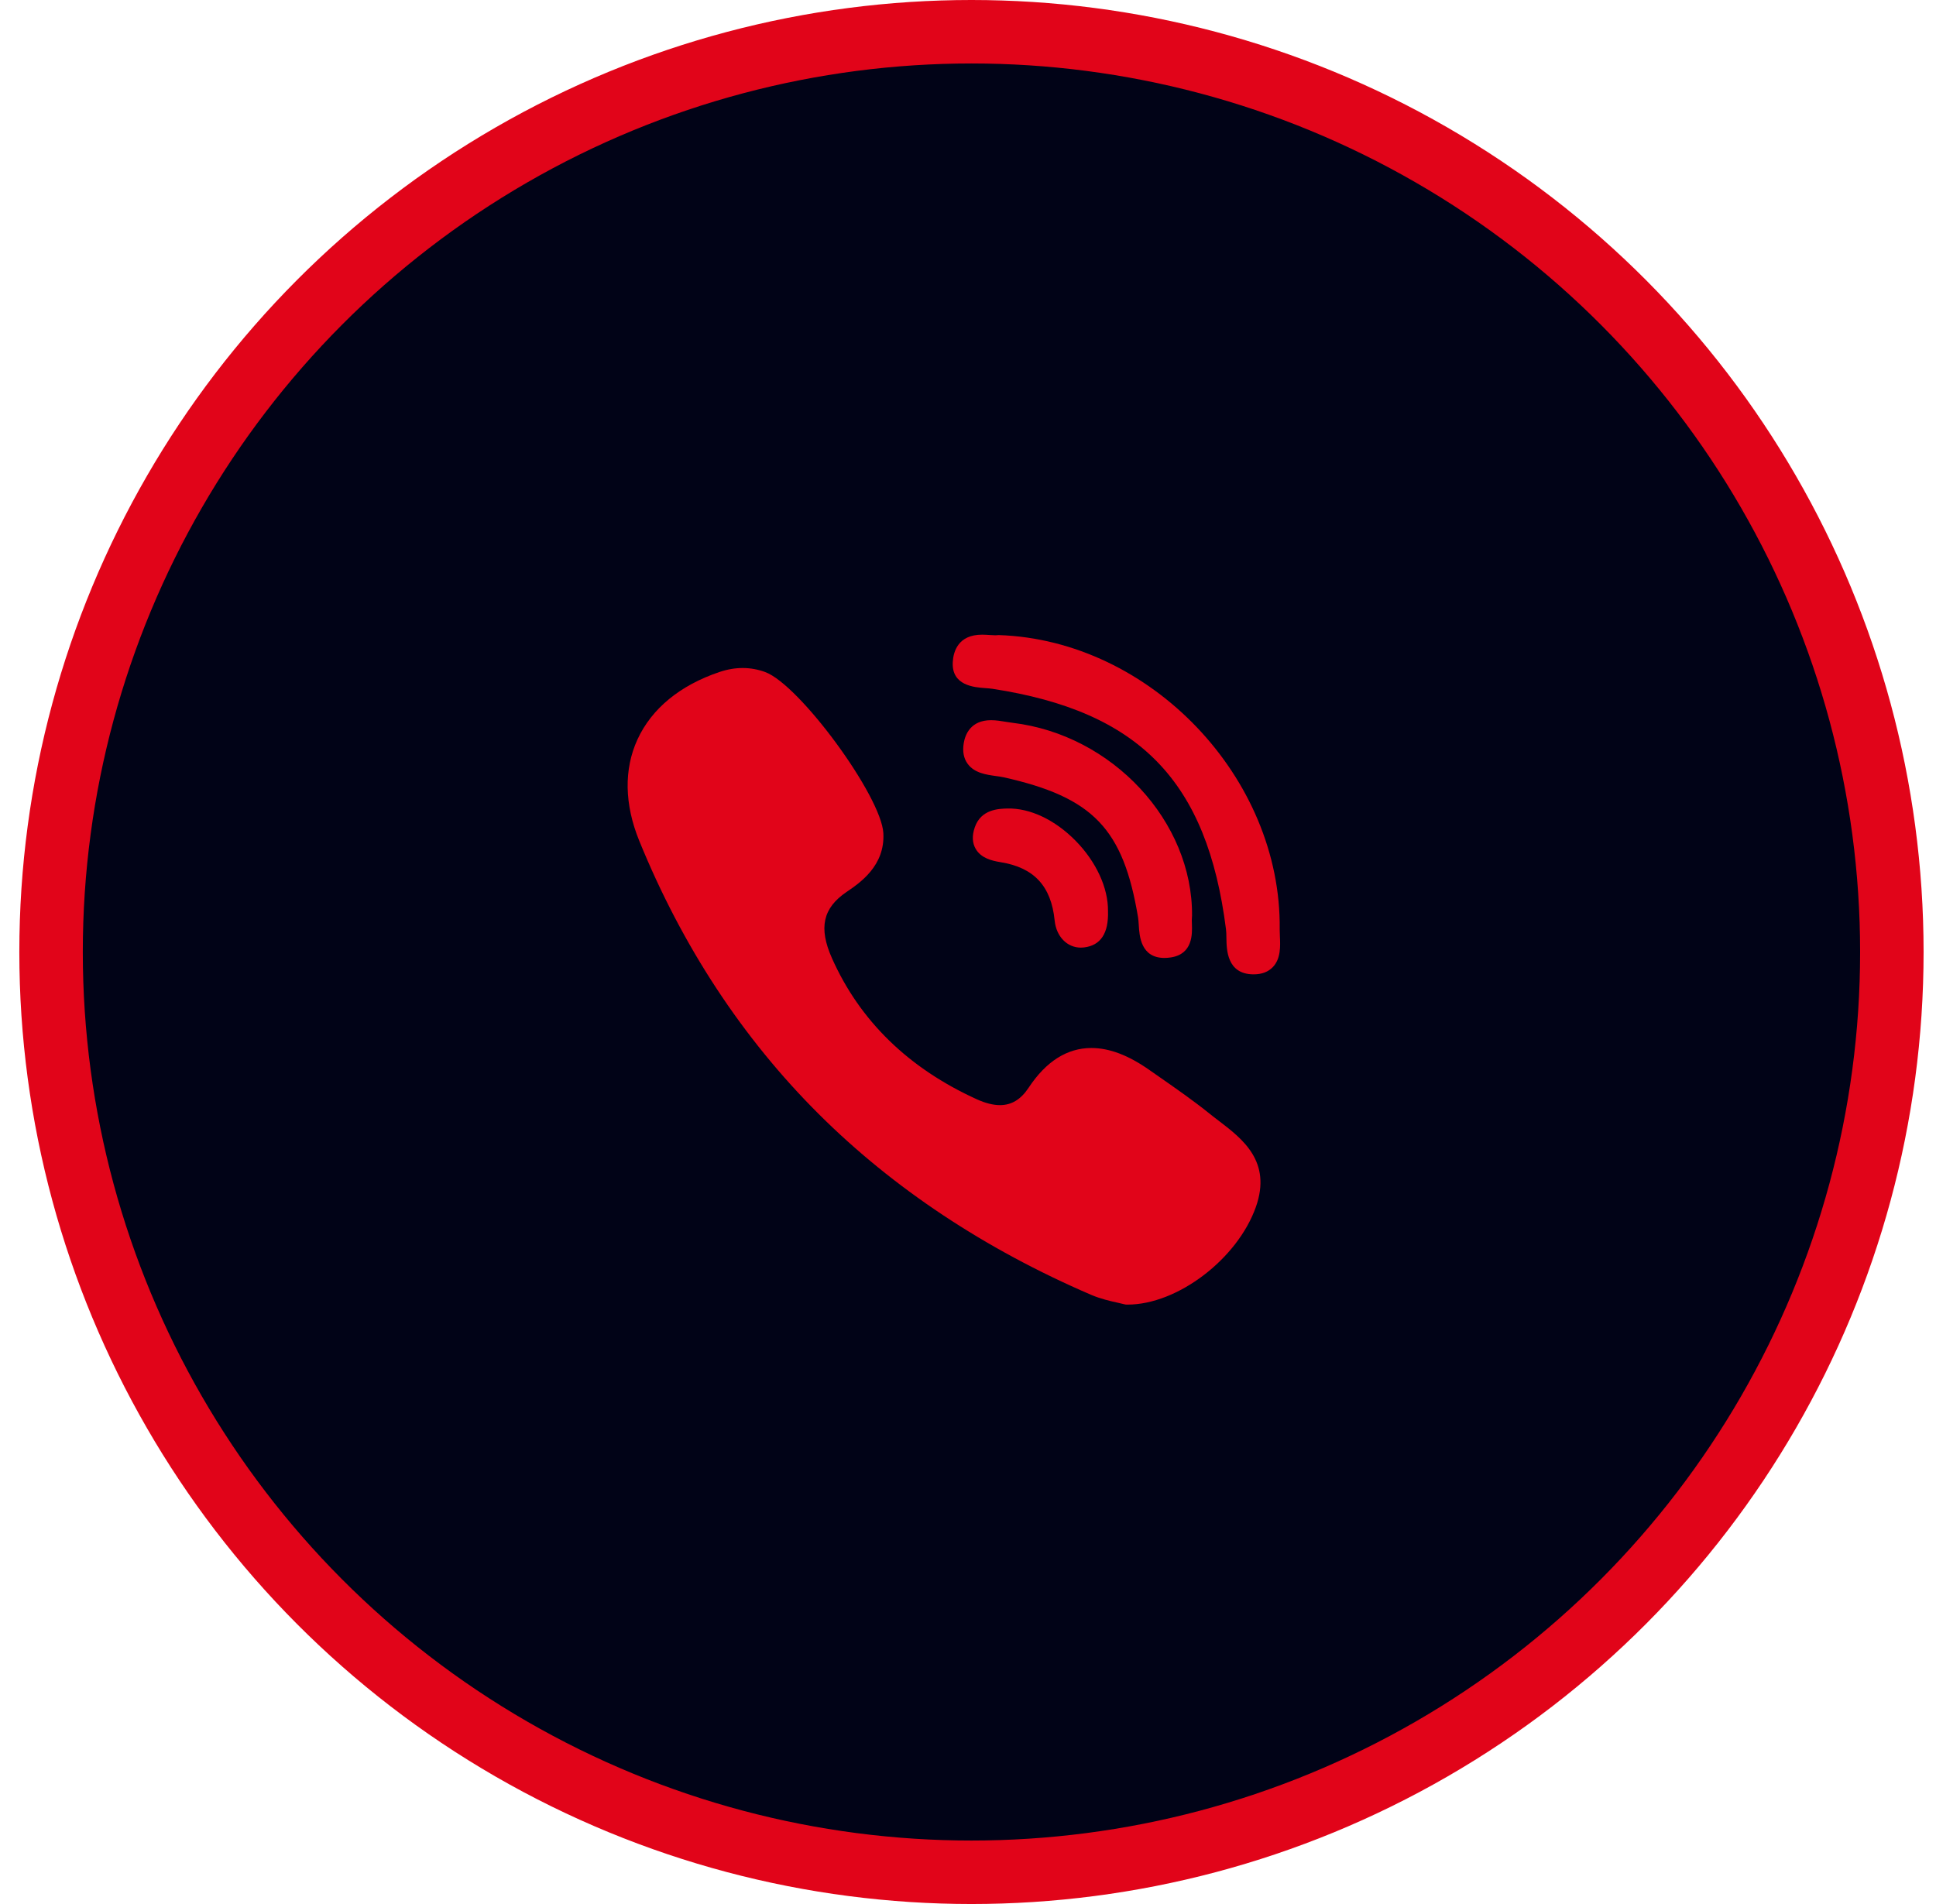 <svg xmlns="http://www.w3.org/2000/svg" width="61" height="60" viewBox="0 0 61 60" fill="none"><circle cx="30.609" cy="30" r="29" fill="#010317" stroke="#E10419" stroke-width="2"></circle><g clip-path="url(#clip0_59_730)"><path d="M37.559 28.86C37.585 25.884 35.05 23.155 31.908 22.778C31.846 22.771 31.778 22.759 31.706 22.748C31.55 22.722 31.389 22.695 31.227 22.695C30.583 22.695 30.411 23.148 30.366 23.417C30.322 23.68 30.364 23.9 30.491 24.072C30.704 24.362 31.079 24.413 31.38 24.455C31.468 24.467 31.552 24.478 31.622 24.494C34.444 25.125 35.394 26.116 35.859 28.914C35.87 28.983 35.875 29.067 35.881 29.156C35.901 29.491 35.943 30.187 36.691 30.187H36.691C36.754 30.187 36.821 30.181 36.89 30.171C37.587 30.065 37.565 29.429 37.555 29.123C37.552 29.037 37.549 28.956 37.556 28.901C37.558 28.888 37.559 28.874 37.559 28.86Z" fill="#E10419"></path><path d="M31.044 21.684C31.128 21.69 31.207 21.696 31.273 21.706C35.907 22.419 38.038 24.615 38.629 29.285C38.639 29.365 38.641 29.462 38.642 29.564C38.648 29.929 38.66 30.688 39.476 30.704L39.501 30.704C39.757 30.704 39.96 30.627 40.105 30.475C40.359 30.209 40.342 29.815 40.327 29.498C40.324 29.42 40.321 29.347 40.321 29.283C40.38 24.506 36.245 20.174 31.473 20.013C31.453 20.012 31.434 20.014 31.415 20.016C31.405 20.018 31.388 20.019 31.358 20.019C31.311 20.019 31.252 20.015 31.19 20.011C31.115 20.006 31.03 20 30.944 20C30.183 20 30.039 20.54 30.02 20.862C29.978 21.607 30.698 21.659 31.044 21.684Z" fill="#E10419"></path><path d="M38.405 35.322C38.306 35.247 38.204 35.169 38.109 35.092C37.603 34.685 37.065 34.31 36.544 33.947C36.436 33.871 36.328 33.796 36.22 33.721C35.553 33.252 34.954 33.025 34.387 33.025C33.624 33.025 32.959 33.446 32.41 34.277C32.167 34.646 31.872 34.825 31.508 34.825C31.293 34.825 31.049 34.764 30.782 34.643C28.629 33.666 27.092 32.17 26.213 30.194C25.788 29.239 25.926 28.615 26.674 28.107C27.098 27.819 27.889 27.282 27.833 26.255C27.769 25.088 25.195 21.577 24.11 21.178C23.651 21.01 23.168 21.008 22.673 21.175C21.426 21.594 20.532 22.33 20.085 23.303C19.654 24.244 19.674 25.349 20.142 26.497C21.495 29.819 23.397 32.715 25.796 35.105C28.144 37.445 31.03 39.361 34.374 40.801C34.676 40.931 34.992 41.002 35.223 41.053C35.301 41.071 35.369 41.086 35.419 41.099C35.446 41.107 35.474 41.111 35.502 41.111L35.529 41.111C35.529 41.111 35.529 41.111 35.529 41.111C37.101 41.111 38.99 39.674 39.57 38.036C40.078 36.601 39.15 35.892 38.405 35.322Z" fill="#E10419"></path><path d="M31.74 25.478C31.471 25.485 30.911 25.499 30.714 26.07C30.622 26.336 30.633 26.568 30.747 26.758C30.914 27.037 31.233 27.122 31.524 27.169C32.579 27.338 33.121 27.922 33.23 29.005C33.28 29.51 33.62 29.862 34.057 29.862C34.089 29.862 34.122 29.86 34.155 29.856C34.68 29.794 34.934 29.408 34.911 28.71C34.92 27.981 34.538 27.153 33.89 26.494C33.239 25.833 32.454 25.461 31.74 25.478Z" fill="#E10419"></path></g><defs><clipPath id="clip0_59_730"><rect width="21.111" height="21.111" fill="white" transform="translate(19.498 20)"></rect></clipPath></defs></svg>